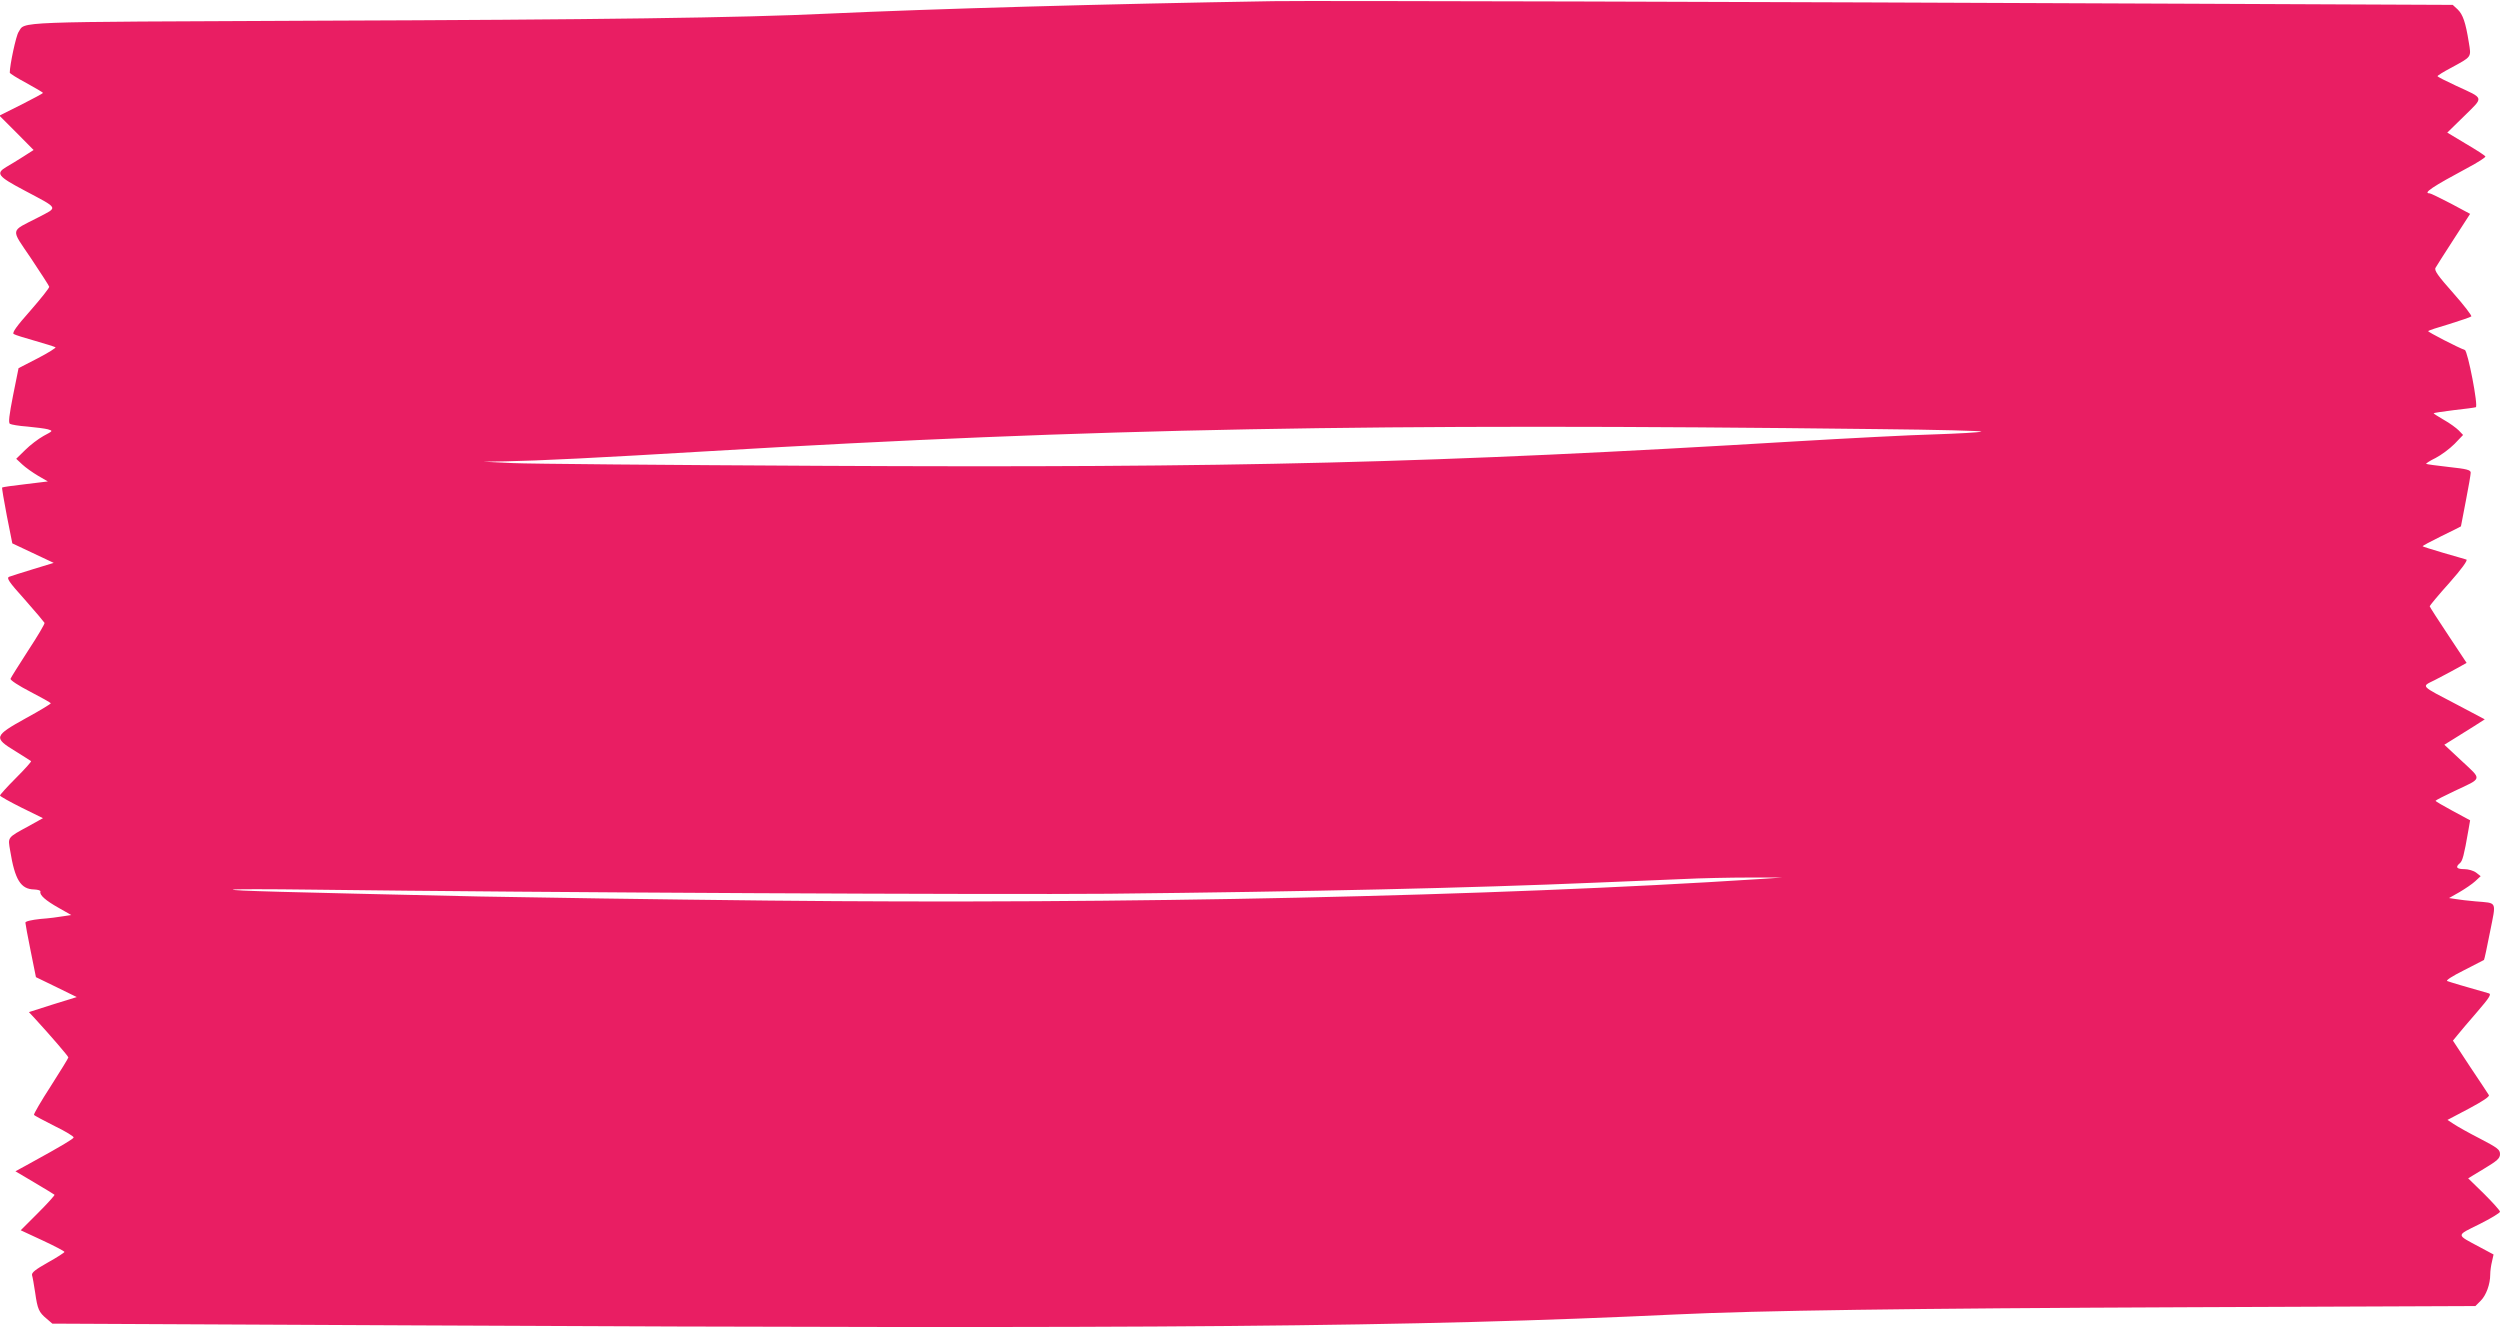 <?xml version="1.0" standalone="no"?>
<!DOCTYPE svg PUBLIC "-//W3C//DTD SVG 20010904//EN"
 "http://www.w3.org/TR/2001/REC-SVG-20010904/DTD/svg10.dtd">
<svg version="1.0" xmlns="http://www.w3.org/2000/svg"
 width="1280pt" height="680pt" viewBox="0 0 1280 680"
 preserveAspectRatio="xMidYMid meet">
<g transform="translate(0,680) scale(0.1,-0.1)"
fill="#e91e63" stroke="none">
<path d="M6520 6794 c-861 -14 -1738 -39 -2285 -64 -437 -21 -1177 -31 -2615
-36 -1582 -7 -1489 -3 -1525 -58 -13 -19 -45 -169 -45 -208 0 -4 38 -28 85
-53 47 -26 85 -48 85 -51 0 -2 -50 -29 -111 -60 l-112 -56 88 -88 87 -88 -53
-34 c-30 -19 -69 -43 -87 -53 -55 -33 -43 -48 91 -119 182 -97 176 -85 71
-140 -144 -74 -141 -52 -35 -209 50 -75 92 -140 93 -145 2 -5 -42 -60 -96
-122 -72 -81 -95 -114 -86 -120 7 -5 56 -20 109 -35 53 -15 100 -30 105 -33 5
-2 -36 -28 -90 -56 l-99 -51 -28 -139 c-20 -102 -25 -141 -16 -146 6 -4 46
-11 89 -14 43 -4 90 -10 105 -14 27 -8 27 -8 -22 -34 -27 -15 -69 -47 -94 -72
l-46 -45 31 -29 c17 -16 54 -42 81 -58 l50 -29 -115 -14 c-63 -7 -117 -15
-119 -17 -2 -2 9 -67 24 -145 l28 -141 106 -50 106 -50 -105 -32 c-58 -18
-113 -35 -123 -39 -15 -6 -3 -25 80 -117 54 -61 99 -115 101 -119 2 -5 -36
-69 -84 -142 -47 -73 -88 -138 -90 -144 -3 -7 42 -36 100 -66 58 -30 106 -57
106 -60 0 -3 -57 -38 -127 -76 -164 -91 -167 -100 -56 -168 43 -27 80 -50 82
-52 3 -2 -32 -41 -77 -86 -45 -45 -82 -86 -82 -90 0 -4 50 -32 110 -62 l110
-54 -72 -40 c-112 -61 -108 -56 -96 -126 24 -149 54 -198 123 -199 19 -1 34
-5 32 -11 -6 -17 27 -46 93 -83 l65 -37 -40 -6 c-22 -4 -75 -11 -118 -14 -46
-5 -77 -12 -77 -19 0 -6 12 -71 27 -145 l27 -134 105 -51 104 -51 -123 -38
-122 -39 29 -31 c79 -86 173 -195 173 -201 0 -4 -41 -70 -90 -147 -50 -77 -88
-143 -86 -147 2 -4 50 -29 105 -57 56 -27 100 -54 98 -59 -3 -8 -59 -42 -225
-133 l-73 -40 98 -58 c54 -32 100 -60 102 -62 3 -2 -35 -44 -84 -93 l-89 -89
112 -52 c62 -29 112 -55 112 -59 0 -3 -38 -28 -85 -54 -64 -36 -84 -52 -81
-65 3 -9 10 -49 16 -89 12 -85 19 -101 59 -134 l29 -25 1863 -9 c3851 -19
5091 -8 6449 56 423 20 1178 31 2625 37 l1469 6 27 27 c28 28 49 84 49 135 0
17 4 46 9 66 l8 36 -71 38 c-123 66 -123 57 -2 117 58 29 106 58 106 64 0 6
-37 47 -81 91 l-82 80 81 49 c68 41 82 53 82 75 0 23 -12 32 -102 79 -57 29
-117 63 -135 75 l-32 21 110 58 c71 38 107 62 102 69 -4 7 -47 72 -96 145
l-88 134 23 28 c13 16 58 70 101 119 63 73 74 91 60 95 -116 33 -201 58 -213
63 -9 3 25 25 85 55 55 28 101 52 103 53 2 2 16 67 31 144 32 161 39 146 -74
156 -38 3 -85 9 -103 12 l-33 5 53 30 c29 17 66 42 81 56 l28 26 -23 18 c-13
10 -40 18 -60 18 -40 0 -48 10 -24 30 14 11 22 41 44 168 l9 52 -89 48 c-48
26 -88 49 -88 52 1 3 44 25 97 50 145 68 142 56 38 153 l-90 84 50 31 c28 17
74 46 104 65 l53 34 -138 73 c-197 103 -188 93 -118 128 33 17 82 43 111 59
l52 29 -94 142 c-52 78 -95 145 -95 148 0 3 45 58 101 120 63 71 95 116 87
119 -7 2 -60 18 -117 34 -57 17 -106 32 -107 34 -2 2 41 25 96 52 55 27 100
49 100 50 0 0 11 58 25 130 14 71 25 136 25 145 0 14 -20 19 -112 29 -62 7
-114 14 -116 16 -2 2 19 16 48 30 29 15 72 47 97 72 l44 46 -22 23 c-13 13
-47 38 -76 54 -29 17 -53 32 -53 34 0 2 46 9 103 16 56 6 107 13 113 15 14 4
-41 288 -56 293 -32 11 -192 93 -188 97 2 3 51 19 109 36 57 18 108 35 112 39
4 3 -37 57 -92 119 -79 89 -99 117 -91 130 5 9 47 75 93 146 l84 130 -99 53
c-54 28 -103 52 -108 52 -37 0 14 34 193 130 53 28 95 55 92 59 -2 5 -47 34
-100 65 l-95 57 87 85 c101 100 105 87 -42 155 -52 24 -95 46 -95 49 0 3 30
22 68 42 110 60 105 53 92 133 -16 100 -30 141 -57 167 l-25 23 -1361 6
c-2239 10 -4480 16 -4677 13z m3094 -2191 c302 -3 541 -9 530 -13 -10 -4 -118
-10 -239 -14 -121 -3 -443 -20 -715 -36 -1844 -111 -2855 -136 -4995 -125
-781 4 -1487 10 -1570 14 l-150 7 115 2 c165 3 473 18 1040 52 1973 117 3407
144 5984 113z m-609 -2304 c-1362 -88 -3245 -129 -5066 -110 -569 6 -1236 16
-1484 21 -1034 23 -1258 29 -1263 35 -3 3 181 3 409 0 1157 -15 3501 -26 4074
-21 1030 11 1840 29 2500 57 143 6 339 14 435 18 96 5 252 8 345 8 l170 0
-120 -8z"/>
</g>
</svg>
